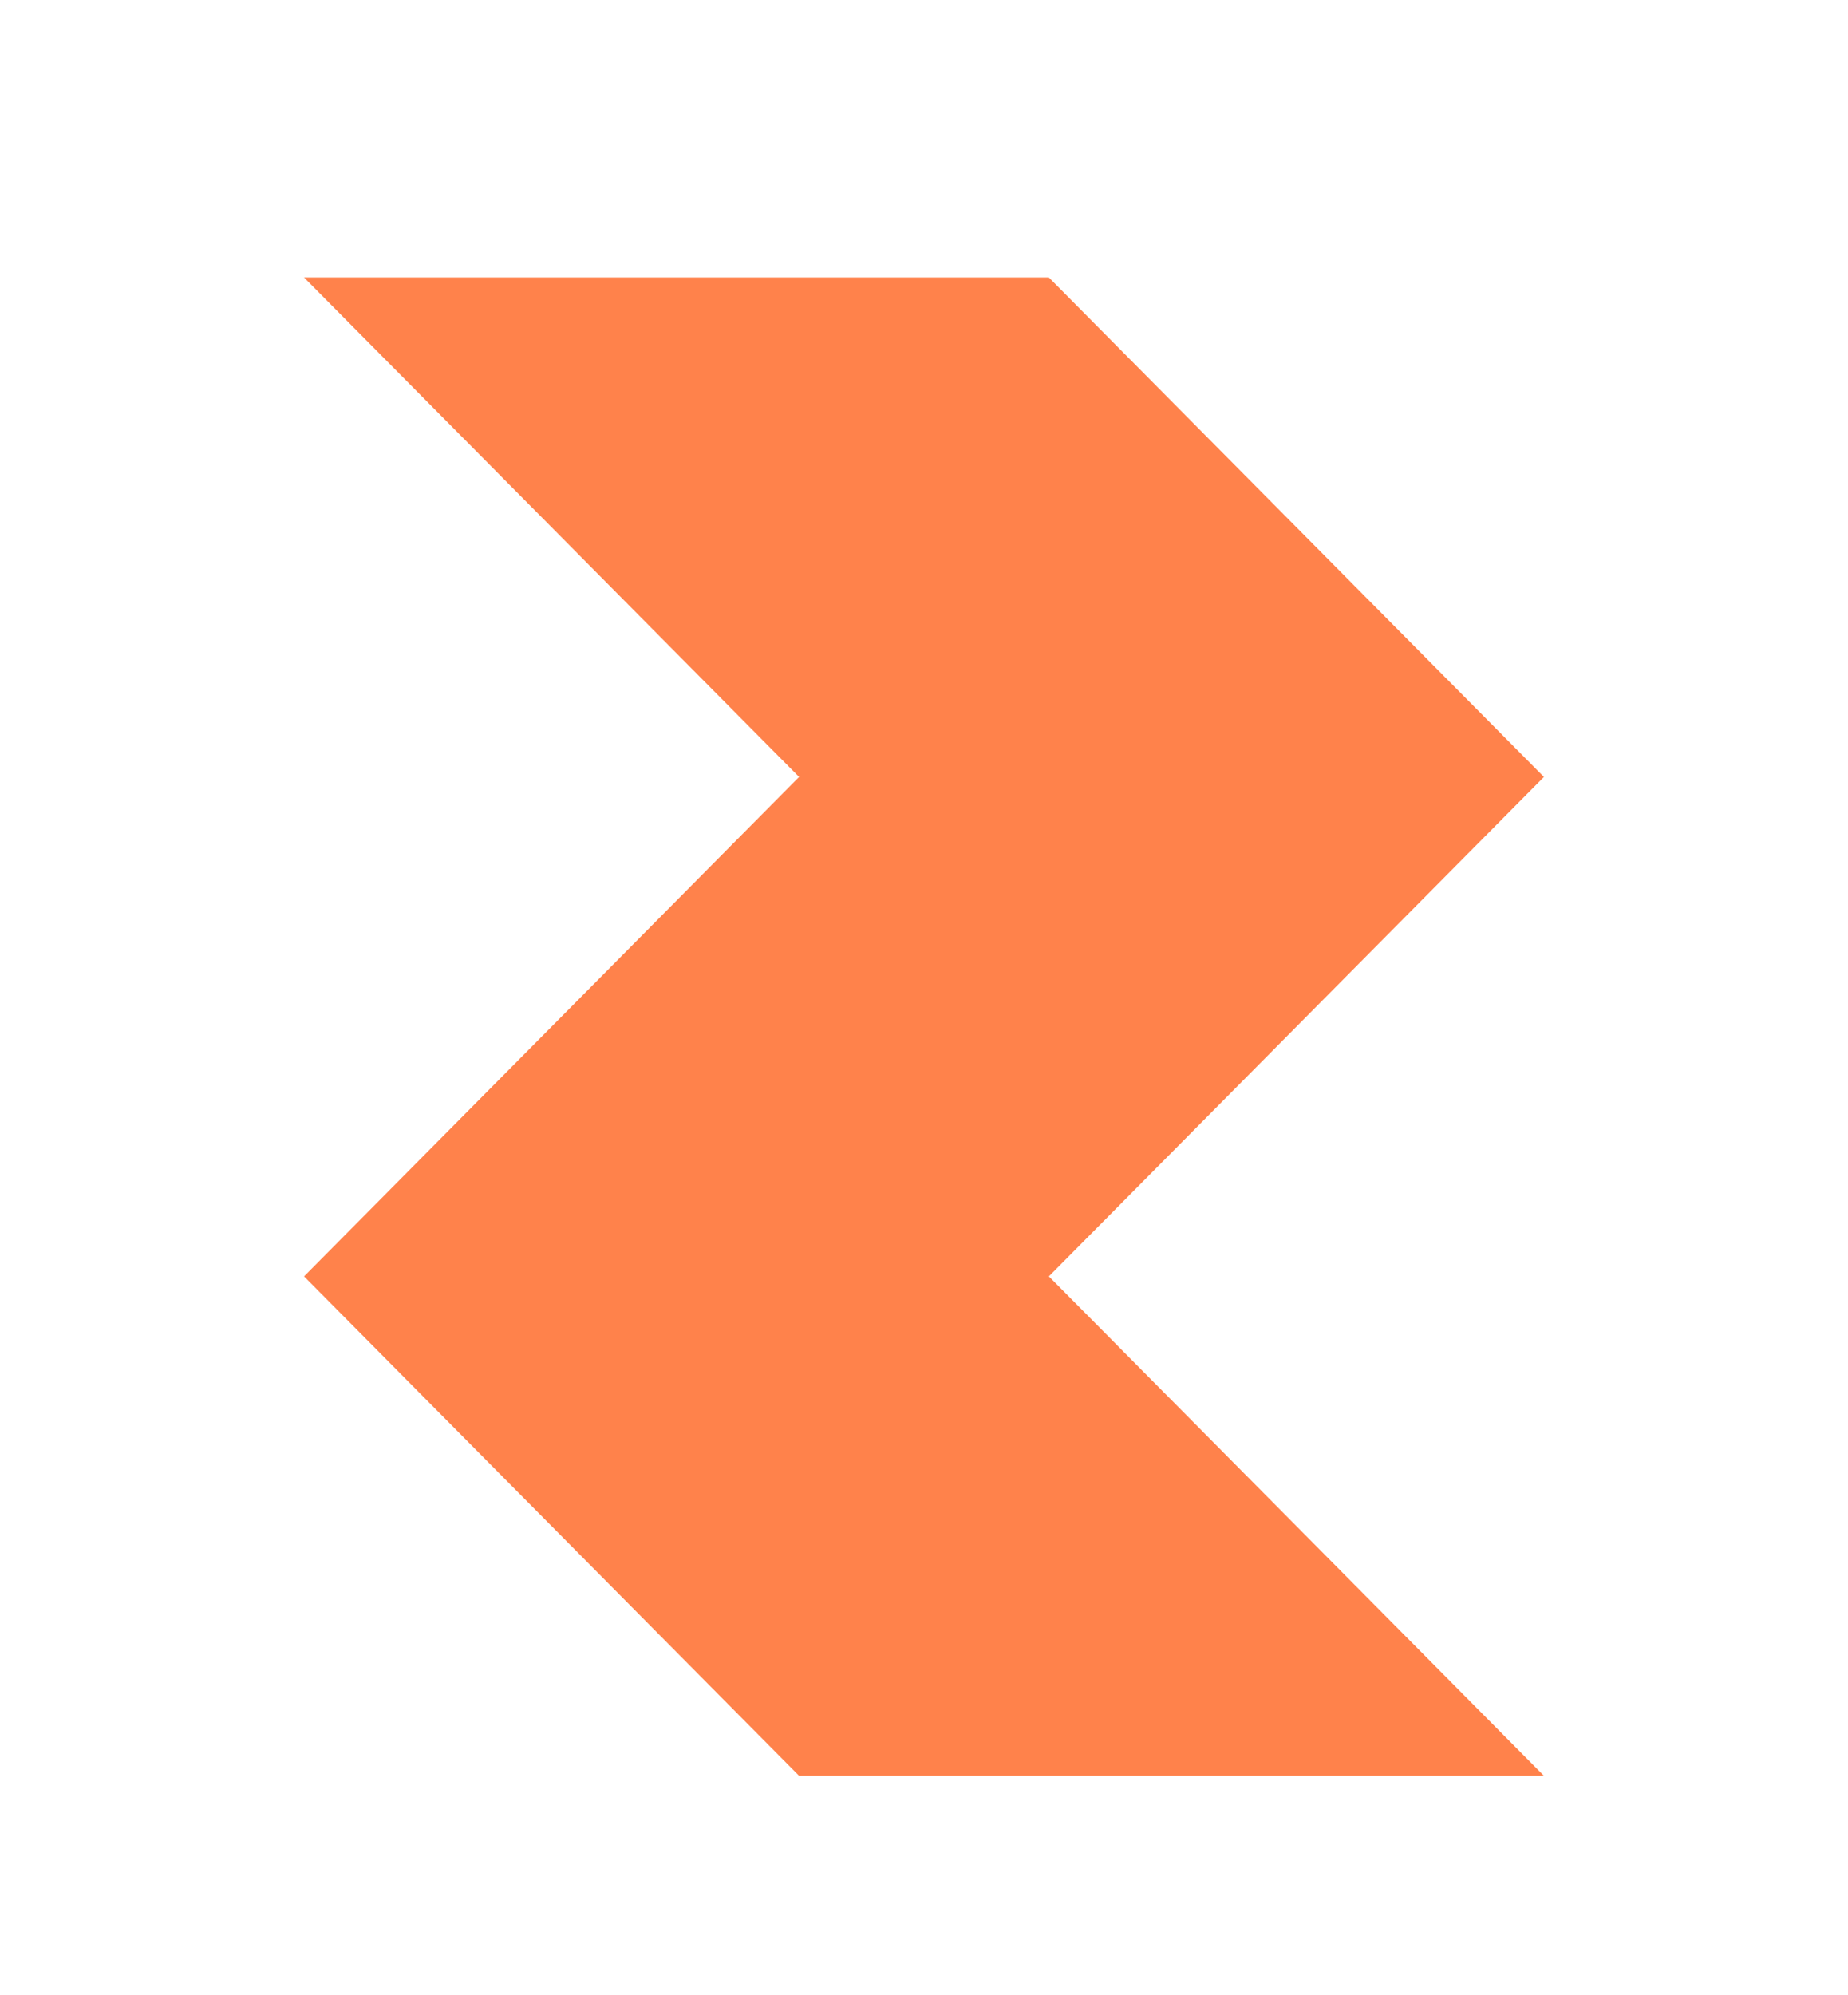 <svg xmlns="http://www.w3.org/2000/svg" xmlns:xlink="http://www.w3.org/1999/xlink" width="164" height="177" viewBox="0 0 164 177">
  <defs>
    <style>
      .cls-1 {
        clip-path: url(#clip-PC_-_홈_인덱스_-_메인_12);
      }

      .cls-2 {
        fill: #ff824b;
      }

      .cls-3 {
        fill: #fff;
      }
    </style>
    <clipPath id="clip-PC_-_홈_인덱스_-_메인_12">
      <rect width="164" height="177"/>
    </clipPath>
  </defs>
  <g id="PC_-_홈_인덱스_-_메인_12" data-name="PC - 홈 / 인덱스 - 메인 – 12" class="cls-1">
    <rect class="cls-3" width="164" height="177"/>
    <path id="패스_427" data-name="패스 427" class="cls-2" d="M0,0,43.932,44.309,0,88.616l43.932,44.308h66.1L66.1,88.616h0l43.933-44.307L66.1,0Z" transform="translate(26.982 24.619)"/>
  </g>
</svg>

